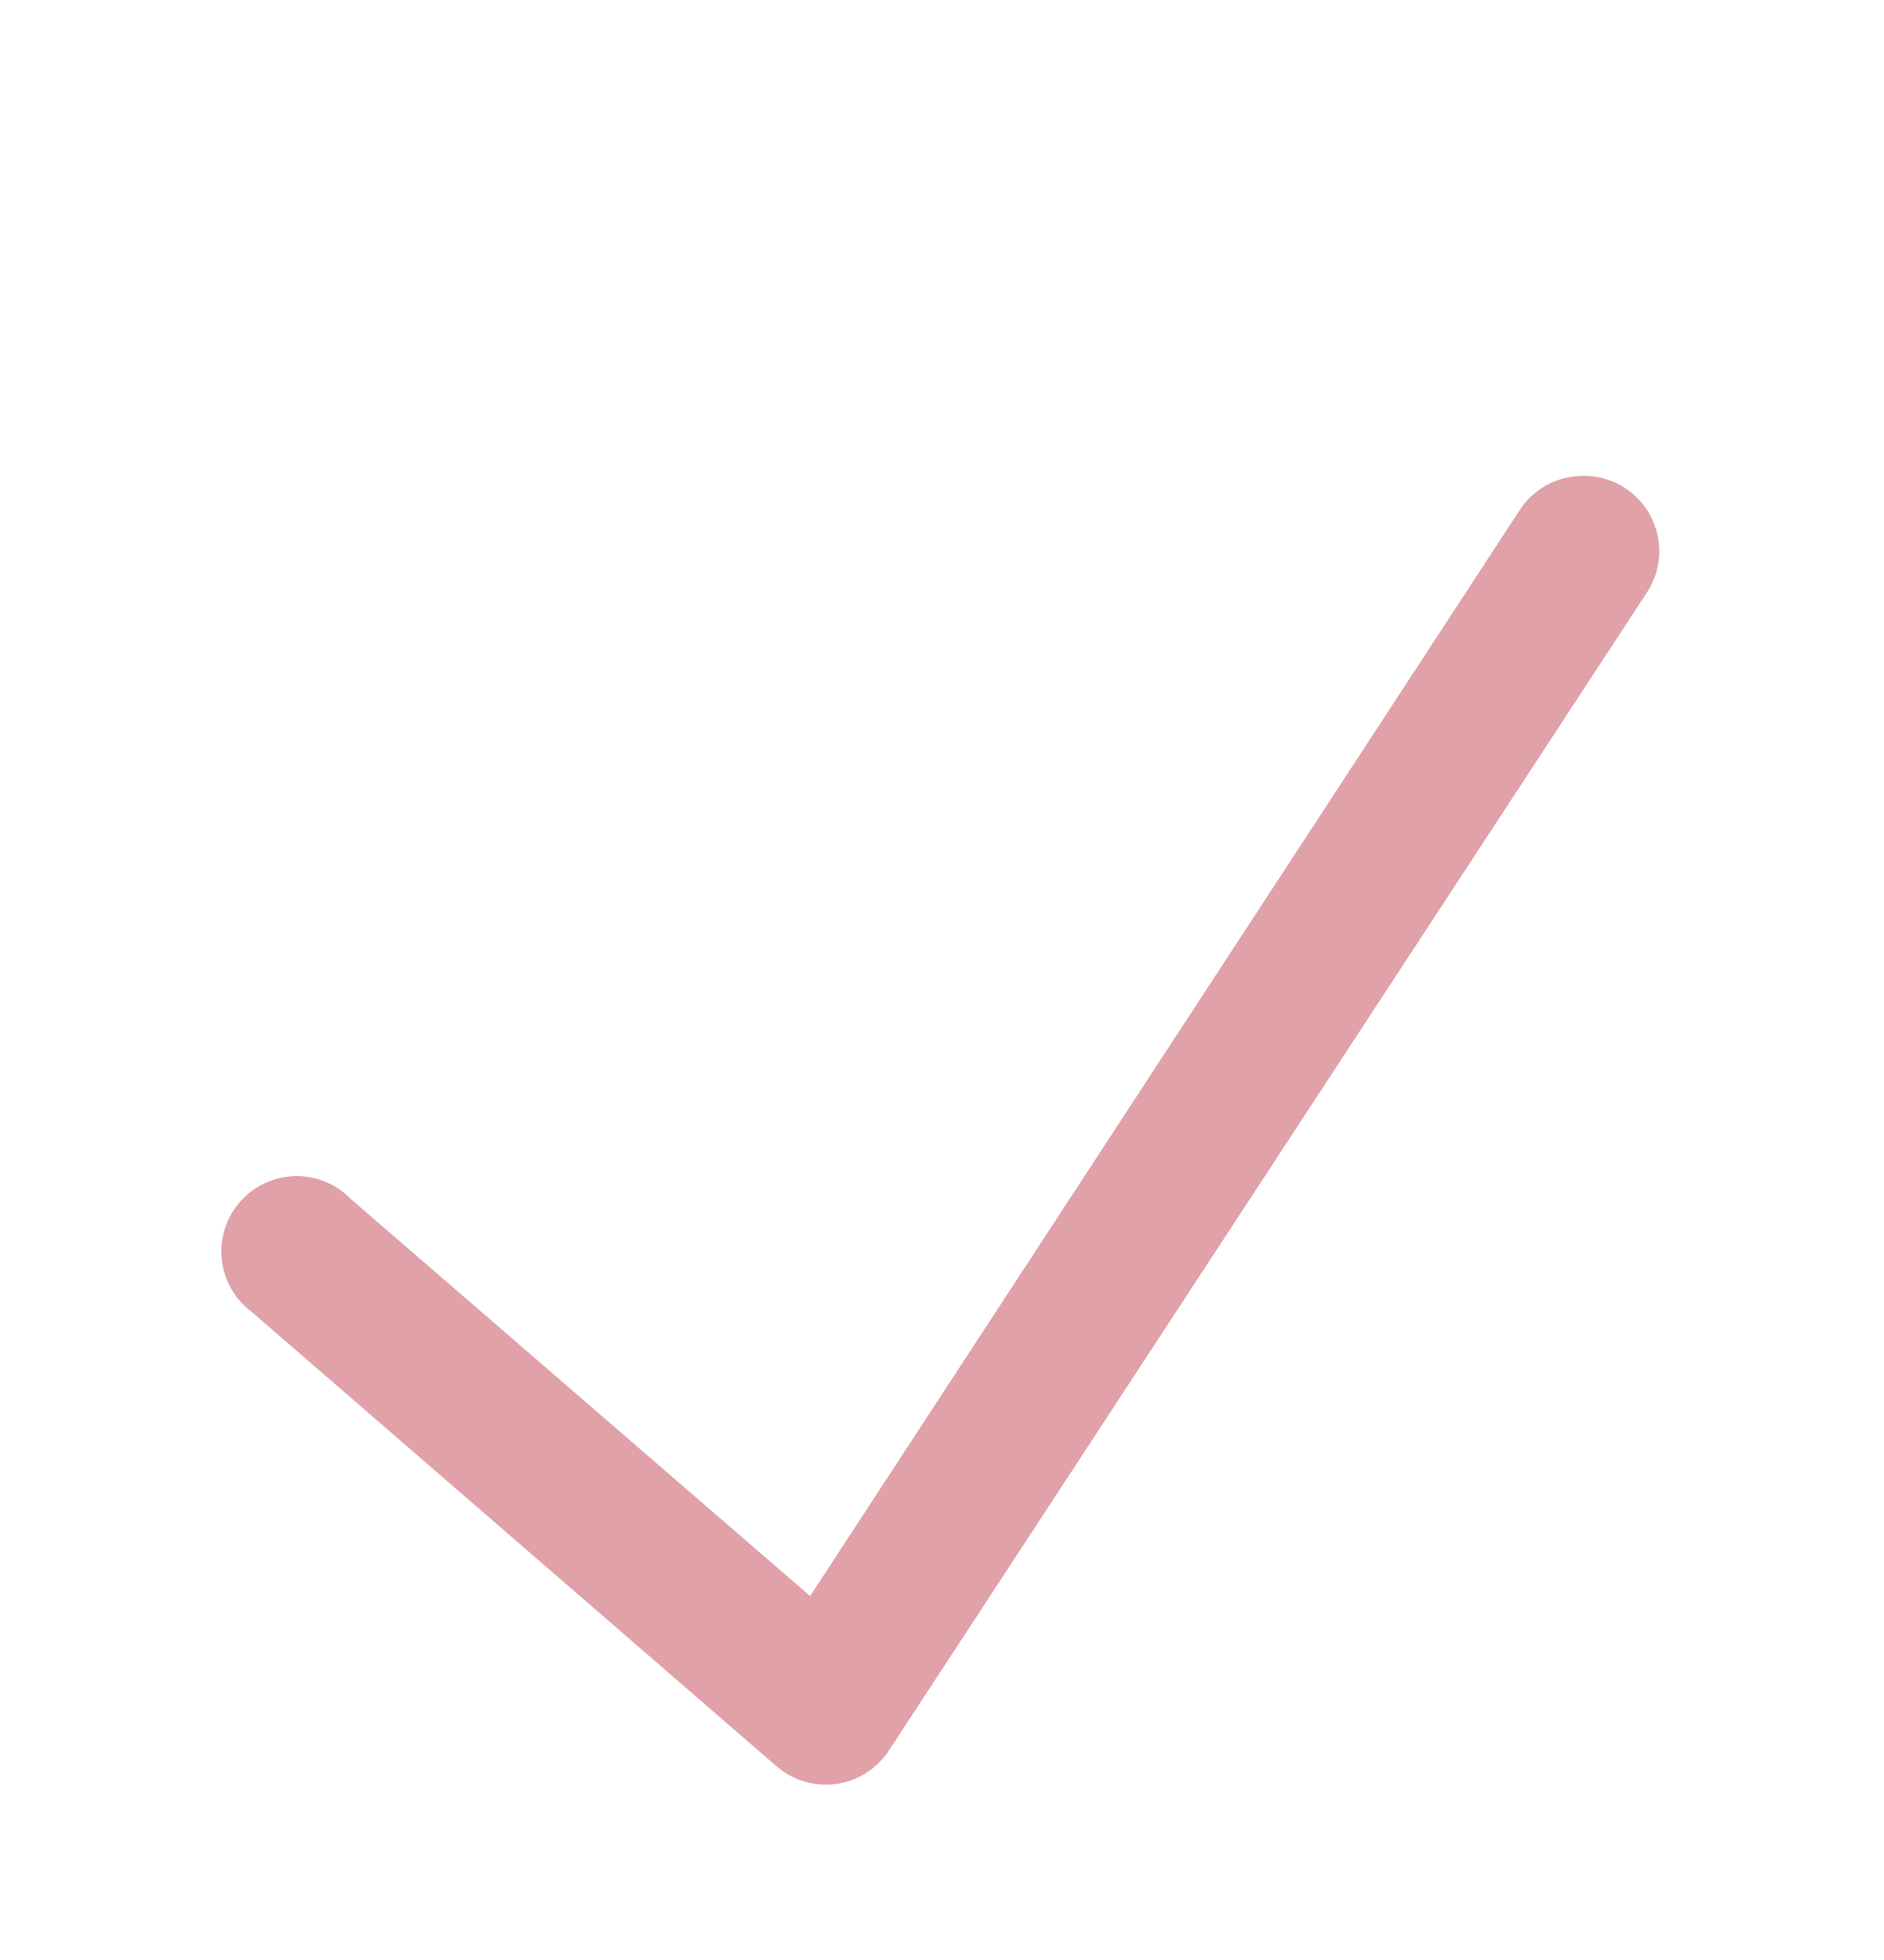 <svg width="50" height="52" viewBox="0 0 50 52" fill="none" xmlns="http://www.w3.org/2000/svg">
<g filter="url(#filter0_d_31_4)">
<path d="M41.938 8.625C41.273 8.648 40.664 9 40.313 9.562L21.5 38.344L9.313 27.812C8.789 27.27 8.004 27.066 7.281 27.293C6.563 27.516 6.027 28.125 5.902 28.867C5.777 29.613 6.078 30.363 6.688 30.812L20.625 42.875C21.063 43.246 21.641 43.41 22.207 43.328C22.777 43.242 23.281 42.918 23.594 42.438L43.688 11.75C44.117 11.121 44.152 10.309 43.781 9.645C43.41 8.984 42.695 8.59 41.938 8.625Z" fill="#E0A1A9"/>
</g>
<defs>
<filter id="filter0_d_31_4" x="-4" y="0" width="58" height="58" filterUnits="userSpaceOnUse" color-interpolation-filters="sRGB">
<feFlood flood-opacity="0" result="BackgroundImageFix"/>
<feColorMatrix in="SourceAlpha" type="matrix" values="0 0 0 0 0 0 0 0 0 0 0 0 0 0 0 0 0 0 127 0" result="hardAlpha"/>
<feOffset dy="4"/>
<feGaussianBlur stdDeviation="2"/>
<feComposite in2="hardAlpha" operator="out"/>
<feColorMatrix type="matrix" values="0 0 0 0 0 0 0 0 0 0 0 0 0 0 0 0 0 0 0.25 0"/>
<feBlend mode="normal" in2="BackgroundImageFix" result="effect1_dropShadow_31_4"/>
<feBlend mode="normal" in="SourceGraphic" in2="effect1_dropShadow_31_4" result="shape"/>
</filter>
</defs>
</svg>
